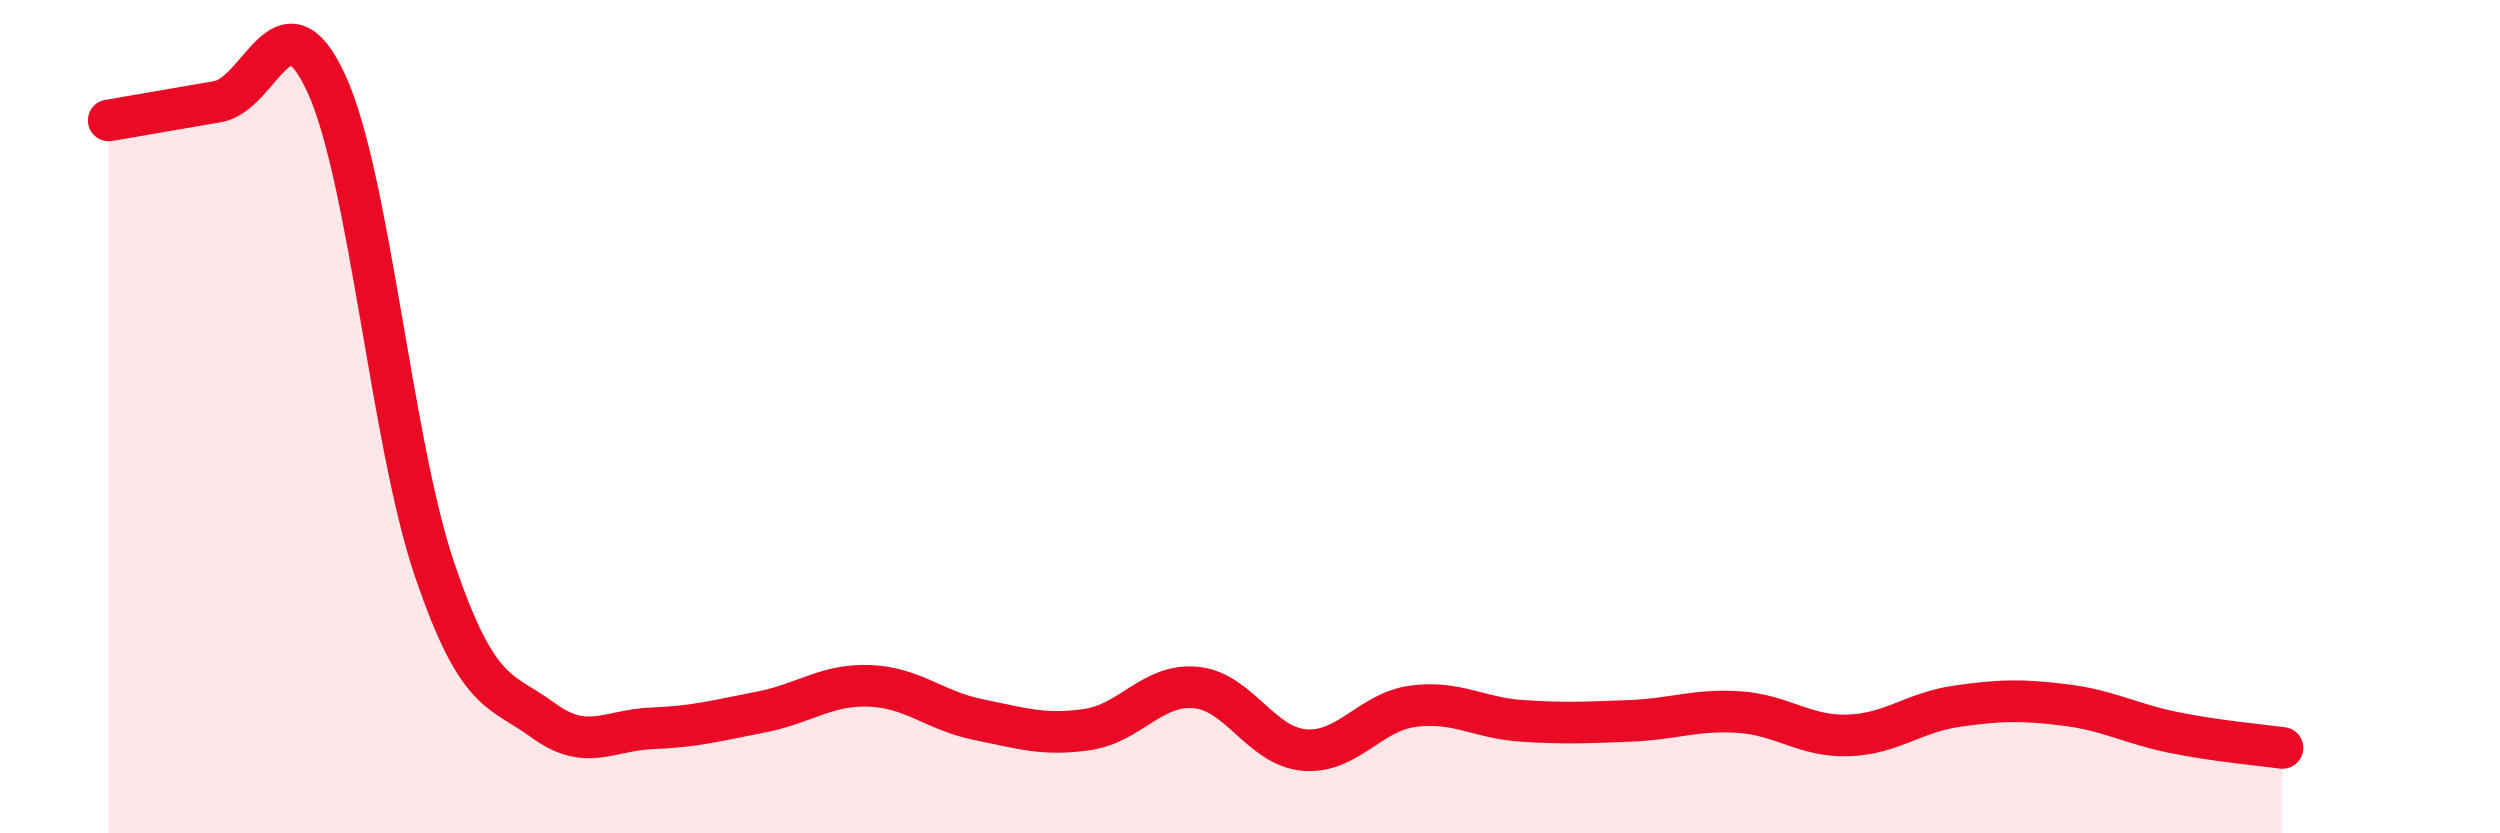 
    <svg width="60" height="20" viewBox="0 0 60 20" xmlns="http://www.w3.org/2000/svg">
      <path
        d="M 2.61,2.89 C 3.13,2.8 4.18,2.62 5.22,2.44 C 6.26,2.26 6.79,-0.25 7.83,2 C 8.87,4.25 9.39,10.61 10.43,13.67 C 11.47,16.73 12,16.53 13.04,17.29 C 14.08,18.05 14.61,17.52 15.65,17.48 C 16.69,17.44 17.22,17.29 18.26,17.09 C 19.3,16.89 19.83,16.42 20.87,16.46 C 21.91,16.5 22.44,17.06 23.48,17.27 C 24.52,17.48 25.05,17.66 26.09,17.51 C 27.13,17.36 27.66,16.4 28.7,16.5 C 29.74,16.6 30.26,17.91 31.3,18 C 32.34,18.09 32.87,17.09 33.91,16.95 C 34.95,16.81 35.48,17.23 36.52,17.3 C 37.56,17.37 38.09,17.34 39.13,17.3 C 40.17,17.26 40.7,17.02 41.74,17.09 C 42.78,17.16 43.31,17.68 44.35,17.65 C 45.39,17.62 45.92,17.1 46.96,16.95 C 48,16.8 48.53,16.79 49.57,16.92 C 50.61,17.05 51.13,17.37 52.17,17.58 C 53.21,17.79 54.26,17.88 54.78,17.95L54.78 20L2.61 20Z"
        fill="#EB0A25"
        opacity="0.1"
        stroke-linecap="round"
        stroke-linejoin="round"
      />
      <path
        d="M 2.61,2.89 C 3.13,2.8 4.18,2.62 5.22,2.44 C 6.26,2.26 6.79,-0.25 7.83,2 C 8.87,4.25 9.39,10.61 10.43,13.67 C 11.47,16.73 12,16.53 13.04,17.29 C 14.08,18.05 14.61,17.52 15.65,17.48 C 16.69,17.44 17.22,17.29 18.26,17.09 C 19.3,16.89 19.83,16.42 20.87,16.46 C 21.91,16.5 22.44,17.06 23.48,17.27 C 24.52,17.48 25.05,17.66 26.09,17.51 C 27.13,17.36 27.66,16.4 28.7,16.5 C 29.74,16.6 30.26,17.91 31.3,18 C 32.34,18.09 32.87,17.09 33.91,16.95 C 34.95,16.81 35.48,17.23 36.52,17.3 C 37.56,17.37 38.09,17.34 39.13,17.3 C 40.17,17.26 40.7,17.02 41.74,17.09 C 42.78,17.16 43.31,17.68 44.35,17.65 C 45.39,17.62 45.92,17.1 46.96,16.95 C 48,16.8 48.53,16.79 49.57,16.92 C 50.61,17.05 51.13,17.37 52.17,17.58 C 53.21,17.79 54.26,17.88 54.78,17.95"
        stroke="#EB0A25"
        stroke-width="1"
        fill="none"
        stroke-linecap="round"
        stroke-linejoin="round"
      />
    </svg>
  